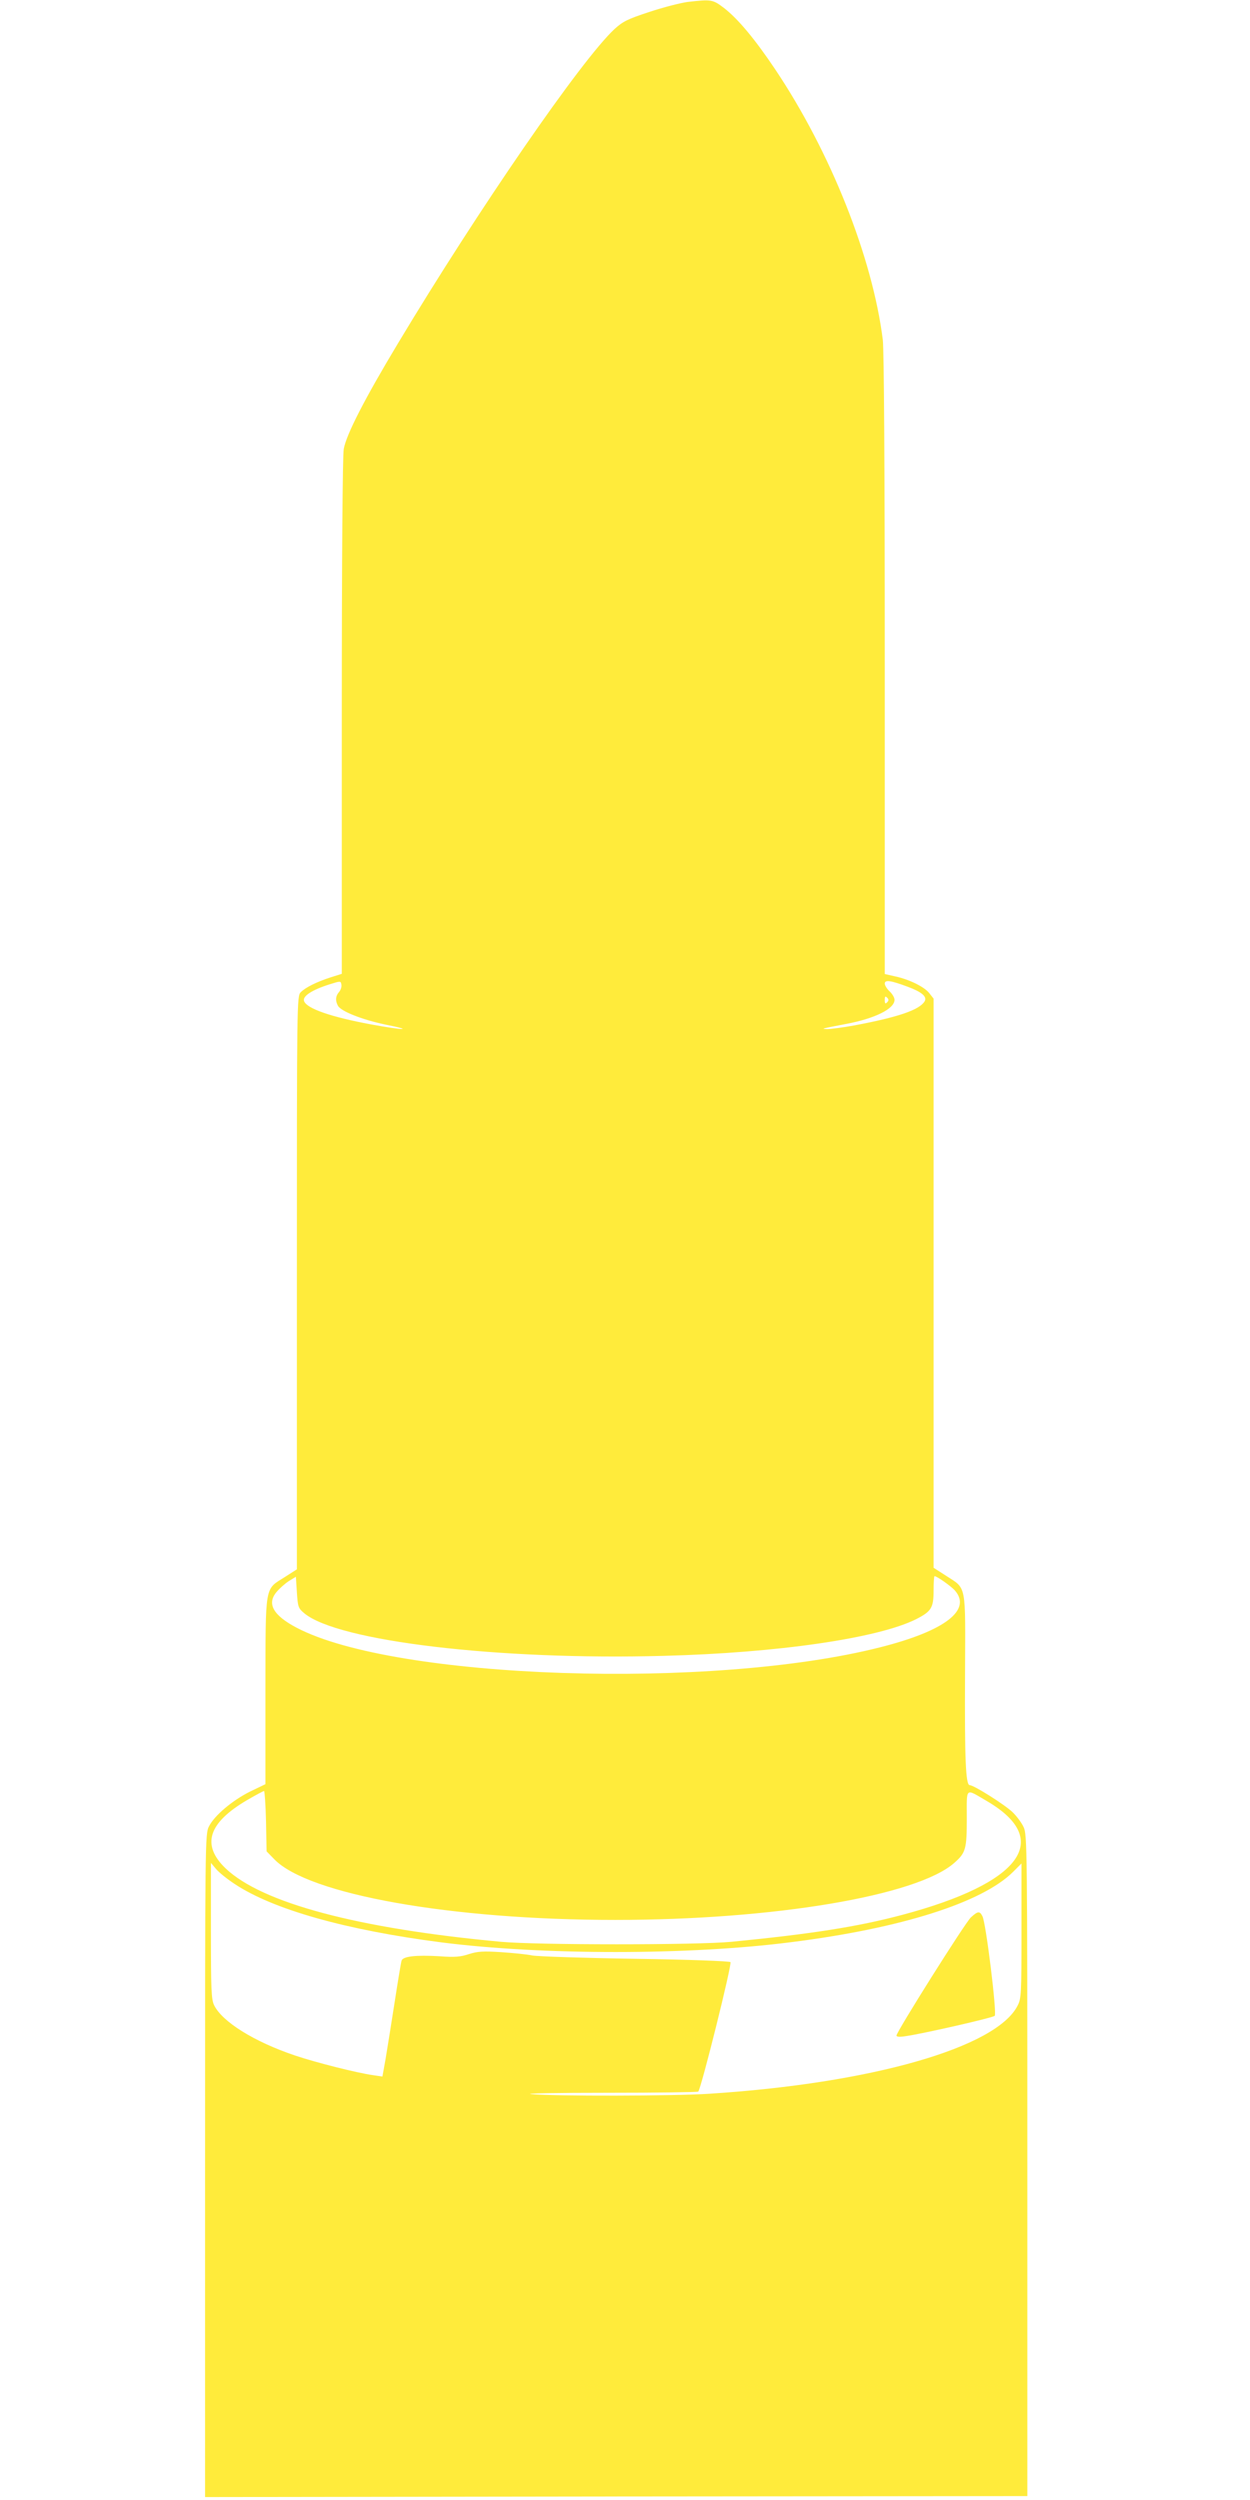 <?xml version="1.0" standalone="no"?>
<!DOCTYPE svg PUBLIC "-//W3C//DTD SVG 20010904//EN"
 "http://www.w3.org/TR/2001/REC-SVG-20010904/DTD/svg10.dtd">
<svg version="1.0" xmlns="http://www.w3.org/2000/svg"
 width="640pt" height="1280pt" viewBox="0 0 640 1280"
 preserveAspectRatio="xMidYMid meet">
<g transform="translate(0,1280) scale(0.1,-0.1)"
fill="#ffeb3b" stroke="none">
<path d="M3520 12790 c-36 -5 -123 -27 -195 -51 -113 -37 -136 -49 -179 -88
-170 -158 -698 -925 -1109 -1610 -170 -283 -264 -466 -277 -540 -6 -33 -10
-566 -10 -1371 l0 -1316 -57 -18 c-71 -23 -128 -51 -153 -76 -20 -20 -20 -44
-20 -1487 l0 -1468 -61 -39 c-105 -67 -99 -29 -100 -581 l0 -480 -79 -38 c-90
-45 -182 -122 -210 -178 -20 -38 -20 -69 -20 -1736 l0 -1698 2105 3 2105 2 0
1693 c0 1628 -1 1694 -19 1732 -10 22 -36 57 -57 77 -41 39 -198 138 -219 138
-21 0 -26 134 -24 565 2 473 9 438 -97 507 l-64 41 0 1457 0 1457 -22 28 c-25
32 -101 70 -175 86 l-53 12 0 1581 c0 1042 -4 1610 -10 1666 -53 422 -267 961
-551 1385 -104 155 -190 258 -262 314 -58 44 -64 45 -187 31z m-1784 -5069
c-18 -20 -20 -44 -6 -70 15 -29 125 -72 244 -97 151 -30 94 -30 -74 1 -205 38
-329 81 -343 119 -10 25 40 58 133 87 54 17 55 17 58 -3 2 -11 -4 -28 -12 -37z
m2911 27 c73 -27 101 -51 87 -75 -27 -44 -136 -81 -359 -123 -60 -11 -123 -19
-140 -19 -34 1 -31 2 95 26 150 28 250 78 250 124 0 11 -11 30 -25 43 -14 13
-25 31 -25 40 0 21 31 16 117 -16z m-105 -80 c-9 -9 -12 -7 -12 12 0 19 3 21
12 12 9 -9 9 -15 0 -24z m-2984 -3128 c172 -143 992 -241 1839 -218 583 15
1099 90 1294 188 78 40 89 58 89 147 0 40 2 73 5 73 12 0 81 -49 102 -71 92
-101 -48 -209 -380 -293 -861 -219 -2484 -165 -2988 100 -120 63 -154 123
-103 183 15 18 43 43 63 56 l36 22 5 -79 c5 -76 7 -82 38 -108z m-196 -1065
l3 -154 40 -41 c175 -180 905 -310 1745 -310 810 0 1544 123 1736 292 59 52
64 71 64 229 0 162 -10 153 102 88 341 -199 176 -421 -432 -583 -229 -61 -466
-98 -875 -138 -179 -17 -993 -17 -1180 0 -735 68 -1224 199 -1410 376 -125
120 -89 233 111 350 43 25 82 46 86 46 3 0 8 -70 10 -155z m-162 -320 c198
-132 572 -237 1060 -300 518 -66 1269 -66 1790 1 565 71 979 203 1137 360 l43
43 0 -345 c0 -323 -1 -347 -20 -383 -109 -215 -750 -398 -1579 -451 -180 -12
-792 -13 -911 -2 -41 4 133 7 387 7 254 0 464 3 468 6 15 15 174 654 165 663
-5 5 -211 13 -487 17 -263 4 -500 12 -528 17 -27 6 -100 13 -160 17 -91 6
-120 4 -164 -10 -42 -14 -72 -17 -151 -11 -119 7 -188 0 -194 -23 -3 -9 -19
-106 -36 -216 -17 -110 -38 -240 -46 -288 l-16 -89 -47 7 c-85 12 -294 65
-401 101 -210 71 -373 173 -414 258 -14 29 -16 81 -16 381 l0 347 26 -31 c14
-17 56 -51 94 -76z"/>
<path d="M4971 2983 c-30 -28 -381 -586 -381 -605 0 -7 18 -8 48 -3 90 13 445
94 455 104 12 12 -45 478 -63 510 -14 28 -24 26 -59 -6z"/>
</g>
</svg>
